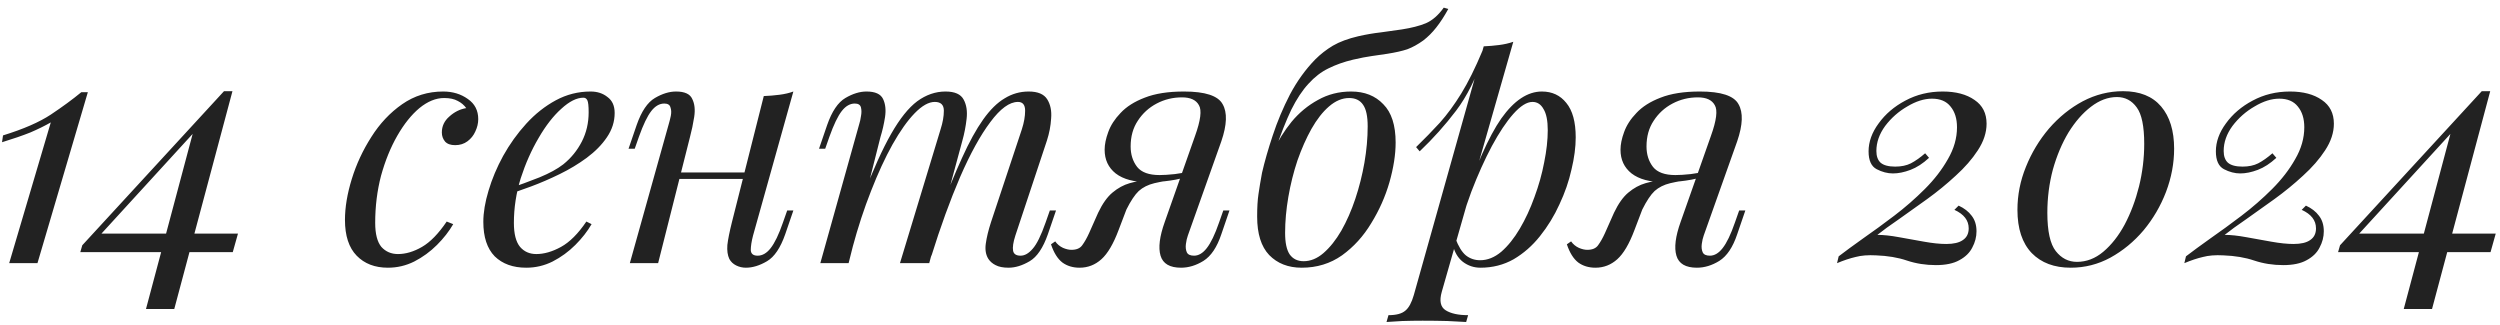 <?xml version="1.0" encoding="UTF-8"?> <svg xmlns="http://www.w3.org/2000/svg" width="323" height="42" viewBox="0 0 323 42" fill="none"><path d="M11.351 11.908L4.841 34H1.187L6.563 15.814C5.779 16.262 4.897 16.696 3.917 17.116C2.937 17.508 1.719 17.928 0.263 18.376L0.389 17.494C3.021 16.682 5.079 15.786 6.563 14.806C8.075 13.798 9.391 12.832 10.511 11.908H11.351ZM28.941 11.782V12.874L11.343 32.11L12.645 30.178H30.747L30.075 32.572H10.377L10.629 31.69L28.941 11.782ZM30.033 11.782L22.515 39.922H18.861L25.119 16.444L28.941 11.782H30.033ZM57.38 12.664C56.316 12.664 55.252 13.098 54.188 13.966C53.151 14.834 52.2 16.024 51.331 17.536C50.464 19.048 49.764 20.77 49.231 22.702C48.727 24.634 48.475 26.664 48.475 28.792C48.475 30.22 48.742 31.256 49.273 31.9C49.834 32.516 50.547 32.824 51.416 32.824C52.423 32.824 53.459 32.516 54.523 31.9C55.587 31.284 56.651 30.192 57.715 28.624L58.556 28.96C58.023 29.884 57.324 30.78 56.456 31.648C55.587 32.516 54.608 33.23 53.516 33.79C52.452 34.322 51.318 34.588 50.114 34.588C48.434 34.588 47.09 34.07 46.081 33.034C45.074 31.998 44.569 30.458 44.569 28.414C44.569 26.79 44.864 25.026 45.452 23.122C46.039 21.218 46.88 19.412 47.971 17.704C49.063 15.968 50.394 14.554 51.962 13.462C53.529 12.37 55.294 11.824 57.254 11.824C58.486 11.824 59.55 12.146 60.446 12.79C61.342 13.406 61.789 14.274 61.789 15.394C61.789 15.926 61.663 16.458 61.411 16.99C61.188 17.494 60.852 17.914 60.404 18.25C59.956 18.586 59.423 18.754 58.807 18.754C58.219 18.754 57.785 18.6 57.505 18.292C57.225 17.956 57.086 17.564 57.086 17.116C57.086 16.304 57.407 15.618 58.051 15.058C58.696 14.47 59.423 14.106 60.236 13.966C59.956 13.574 59.592 13.266 59.144 13.042C58.696 12.79 58.108 12.664 57.38 12.664ZM65.47 24.466C67.038 23.934 68.452 23.416 69.712 22.912C71 22.38 72.022 21.82 72.778 21.232C73.786 20.42 74.584 19.44 75.172 18.292C75.76 17.144 76.054 15.884 76.054 14.512C76.054 13.7 75.998 13.182 75.886 12.958C75.774 12.734 75.606 12.622 75.382 12.622C74.514 12.622 73.562 13.098 72.526 14.05C71.49 14.974 70.51 16.234 69.586 17.83C68.662 19.398 67.892 21.134 67.276 23.038C66.688 24.942 66.394 26.86 66.394 28.792C66.394 30.22 66.66 31.256 67.192 31.9C67.724 32.516 68.424 32.824 69.292 32.824C70.3 32.824 71.364 32.516 72.484 31.9C73.604 31.284 74.696 30.192 75.76 28.624L76.432 28.96C75.9 29.884 75.2 30.78 74.332 31.648C73.464 32.516 72.484 33.23 71.392 33.79C70.328 34.322 69.194 34.588 67.99 34.588C66.282 34.588 64.924 34.098 63.916 33.118C62.936 32.11 62.446 30.626 62.446 28.666C62.446 27.462 62.67 26.118 63.118 24.634C63.566 23.122 64.196 21.624 65.008 20.14C65.848 18.628 66.842 17.242 67.99 15.982C69.138 14.722 70.412 13.714 71.812 12.958C73.212 12.202 74.71 11.824 76.306 11.824C77.174 11.824 77.902 12.062 78.49 12.538C79.106 12.986 79.414 13.672 79.414 14.596C79.414 15.716 79.078 16.766 78.406 17.746C77.762 18.698 76.894 19.58 75.802 20.392C74.738 21.176 73.576 21.876 72.316 22.492C71.056 23.108 69.824 23.64 68.62 24.088C67.416 24.536 66.352 24.9 65.428 25.18L65.47 24.466ZM86.374 22.282H97.714V23.122H86.374V22.282ZM85.03 34H81.376L86.416 15.982C86.5 15.702 86.584 15.366 86.668 14.974C86.752 14.554 86.738 14.19 86.626 13.882C86.542 13.546 86.276 13.378 85.828 13.378C85.212 13.378 84.652 13.7 84.148 14.344C83.644 14.988 83.112 16.094 82.552 17.662L82.006 19.216H81.208L82.258 16.15C82.874 14.386 83.658 13.224 84.61 12.664C85.562 12.104 86.472 11.824 87.34 11.824C88.46 11.824 89.16 12.146 89.44 12.79C89.748 13.406 89.832 14.176 89.692 15.1C89.552 15.996 89.37 16.864 89.146 17.704L85.03 34ZM97.294 30.43C97.098 31.186 97 31.816 97 32.32C97.028 32.796 97.322 33.034 97.882 33.034C98.498 33.034 99.058 32.712 99.562 32.068C100.094 31.396 100.626 30.29 101.158 28.75L101.704 27.196H102.502L101.452 30.262C100.836 32.026 100.052 33.188 99.1 33.748C98.148 34.308 97.238 34.588 96.37 34.588C95.922 34.588 95.502 34.49 95.11 34.294C94.718 34.098 94.424 33.818 94.228 33.454C94.004 32.978 93.92 32.376 93.976 31.648C94.06 30.92 94.256 29.94 94.564 28.708L98.68 12.412C99.38 12.384 100.052 12.328 100.696 12.244C101.368 12.16 101.97 12.02 102.502 11.824L97.294 30.43ZM109.64 34H105.986L111.026 15.982C111.11 15.73 111.18 15.408 111.236 15.016C111.32 14.596 111.32 14.218 111.236 13.882C111.152 13.546 110.886 13.378 110.438 13.378C109.822 13.378 109.262 13.7 108.758 14.344C108.254 14.988 107.722 16.094 107.162 17.662L106.616 19.216H105.818L106.868 16.15C107.484 14.386 108.268 13.224 109.22 12.664C110.172 12.104 111.082 11.824 111.95 11.824C113.07 11.824 113.784 12.146 114.092 12.79C114.4 13.434 114.484 14.218 114.344 15.142C114.204 16.038 114.008 16.892 113.756 17.704L109.64 34ZM121.526 16.696C121.806 15.828 121.946 15.03 121.946 14.302C121.946 13.546 121.554 13.168 120.77 13.168C119.986 13.168 119.118 13.658 118.166 14.638C117.242 15.59 116.29 16.934 115.31 18.67C114.358 20.378 113.434 22.38 112.538 24.676C111.642 26.944 110.844 29.38 110.144 31.984L111.53 25.264C112.818 21.904 114.022 19.244 115.142 17.284C116.262 15.324 117.382 13.924 118.502 13.084C119.65 12.244 120.868 11.824 122.156 11.824C123.36 11.824 124.144 12.174 124.508 12.874C124.872 13.546 124.998 14.372 124.886 15.352C124.774 16.332 124.592 17.27 124.34 18.166L120.056 34H116.276L121.526 16.696ZM132.026 16.696C132.306 15.828 132.446 15.03 132.446 14.302C132.446 13.546 132.138 13.168 131.522 13.168C130.43 13.168 129.24 14.036 127.952 15.772C126.664 17.48 125.362 19.846 124.046 22.87C122.758 25.866 121.512 29.296 120.308 33.16L121.274 27.784C122.366 24.872 123.374 22.408 124.298 20.392C125.222 18.348 126.132 16.696 127.028 15.436C127.924 14.176 128.848 13.266 129.8 12.706C130.752 12.118 131.788 11.824 132.908 11.824C134.084 11.824 134.882 12.16 135.302 12.832C135.722 13.504 135.89 14.33 135.806 15.31C135.75 16.262 135.568 17.214 135.26 18.166L131.186 30.43C130.906 31.298 130.808 31.956 130.892 32.404C130.976 32.824 131.298 33.034 131.858 33.034C132.39 33.034 132.908 32.74 133.412 32.152C133.944 31.564 134.504 30.43 135.092 28.75L135.638 27.196H136.436L135.386 30.262C134.77 32.026 133.986 33.188 133.034 33.748C132.082 34.308 131.172 34.588 130.304 34.588C129.604 34.588 129.044 34.476 128.624 34.252C128.232 34.056 127.924 33.79 127.7 33.454C127.364 32.922 127.252 32.264 127.364 31.48C127.476 30.668 127.7 29.744 128.036 28.708L132.026 16.696ZM154.395 17.578C155.123 15.562 155.291 14.232 154.899 13.588C154.535 12.916 153.807 12.58 152.715 12.58C151.539 12.58 150.447 12.846 149.439 13.378C148.431 13.91 147.619 14.652 147.003 15.604C146.387 16.528 146.079 17.634 146.079 18.922C146.079 19.958 146.359 20.84 146.919 21.568C147.479 22.268 148.445 22.618 149.817 22.618C150.349 22.618 151.007 22.576 151.791 22.492C152.603 22.38 153.247 22.268 153.723 22.156L153.849 22.66C153.065 22.968 152.169 23.192 151.161 23.332C150.181 23.472 149.257 23.542 148.389 23.542C146.541 23.542 145.127 23.164 144.147 22.408C143.195 21.652 142.719 20.63 142.719 19.342C142.719 18.67 142.873 17.914 143.181 17.074C143.489 16.206 144.021 15.38 144.777 14.596C145.533 13.784 146.569 13.126 147.885 12.622C149.229 12.09 150.923 11.824 152.967 11.824C155.711 11.824 157.377 12.37 157.965 13.462C158.581 14.526 158.525 16.122 157.797 18.25L153.471 30.43C153.359 30.738 153.275 31.102 153.219 31.522C153.163 31.942 153.205 32.306 153.345 32.614C153.485 32.894 153.793 33.034 154.269 33.034C154.857 33.034 155.403 32.712 155.907 32.068C156.439 31.396 156.971 30.29 157.503 28.75L158.049 27.196H158.847L157.797 30.262C157.237 31.942 156.467 33.09 155.487 33.706C154.535 34.294 153.569 34.588 152.589 34.588C151.133 34.588 150.251 34.07 149.943 33.034C149.635 31.998 149.817 30.542 150.489 28.666L154.395 17.578ZM136.335 31.186C136.587 31.55 136.923 31.83 137.343 32.026C137.735 32.194 138.099 32.278 138.435 32.278C139.079 32.278 139.541 32.082 139.821 31.69C140.129 31.27 140.423 30.752 140.703 30.136L141.879 27.49C142.439 26.314 143.055 25.446 143.727 24.886C144.427 24.298 145.169 23.892 145.953 23.668C146.737 23.444 147.535 23.304 148.347 23.248C149.075 23.192 149.817 23.108 150.573 22.996C151.357 22.884 152.113 22.772 152.841 22.66L152.673 23.038C151.161 23.262 149.985 23.472 149.145 23.668C148.333 23.864 147.661 24.2 147.129 24.676C146.625 25.152 146.093 25.95 145.533 27.07L144.525 29.716C143.853 31.508 143.111 32.768 142.299 33.496C141.487 34.224 140.549 34.588 139.485 34.588C138.617 34.588 137.875 34.364 137.259 33.916C136.643 33.44 136.153 32.656 135.789 31.564L136.335 31.186ZM162.424 27.952C162.424 26.804 162.48 25.852 162.592 25.096C162.704 24.312 162.858 23.388 163.054 22.324C163.39 20.868 163.852 19.258 164.44 17.494C165.028 15.702 165.77 13.938 166.666 12.202C167.59 10.466 168.682 8.954 169.942 7.666C170.614 6.994 171.37 6.406 172.21 5.902C173.078 5.398 174.17 4.992 175.486 4.684C176.466 4.46 177.446 4.292 178.426 4.18C179.406 4.04 180.302 3.914 181.114 3.802C182.374 3.606 183.41 3.34 184.222 3.004C185.062 2.64 185.832 1.968 186.532 0.988L187.12 1.156C186.616 2.08 186.098 2.878 185.566 3.55C185.062 4.194 184.502 4.754 183.886 5.23C183.186 5.734 182.5 6.112 181.828 6.364C181.156 6.588 180.288 6.784 179.224 6.952C178.524 7.064 177.852 7.162 177.208 7.246C176.592 7.33 175.794 7.484 174.814 7.708C173.638 7.988 172.574 8.366 171.622 8.842C170.698 9.29 169.844 9.948 169.06 10.816C168.276 11.656 167.534 12.776 166.834 14.176C166.162 15.576 165.462 17.354 164.734 19.51L162.424 27.952ZM174.31 12.664C173.414 12.664 172.546 13.028 171.706 13.756C170.894 14.456 170.138 15.422 169.438 16.654C168.766 17.858 168.164 19.216 167.632 20.728C167.128 22.24 166.736 23.808 166.456 25.432C166.176 27.056 166.036 28.61 166.036 30.094C166.036 31.354 166.232 32.278 166.624 32.866C167.044 33.454 167.646 33.748 168.43 33.748C169.326 33.748 170.18 33.398 170.992 32.698C171.832 31.97 172.602 31.004 173.302 29.8C174.002 28.568 174.604 27.196 175.108 25.684C175.612 24.172 176.004 22.618 176.284 21.022C176.564 19.398 176.704 17.83 176.704 16.318C176.704 15.03 176.508 14.106 176.116 13.546C175.724 12.958 175.122 12.664 174.31 12.664ZM162.424 27.994C162.424 26.762 162.592 25.418 162.928 23.962C163.264 22.506 163.768 21.064 164.44 19.636C165.112 18.208 165.924 16.906 166.876 15.73C167.856 14.554 168.99 13.616 170.278 12.916C171.566 12.188 172.994 11.824 174.562 11.824C176.298 11.824 177.684 12.37 178.72 13.462C179.784 14.526 180.316 16.178 180.316 18.418C180.316 19.958 180.05 21.666 179.518 23.542C178.986 25.39 178.202 27.154 177.166 28.834C176.158 30.514 174.898 31.9 173.386 32.992C171.874 34.056 170.138 34.588 168.178 34.588C166.442 34.588 165.042 34.042 163.978 32.95C162.942 31.858 162.424 30.206 162.424 27.994ZM197.996 13.168C197.268 13.168 196.442 13.686 195.518 14.722C194.622 15.73 193.698 17.116 192.746 18.88C191.822 20.616 190.94 22.576 190.1 24.76C189.288 26.944 188.602 29.212 188.042 31.564L188.798 27.028C190.618 21.54 192.34 17.634 193.964 15.31C195.616 12.986 197.366 11.824 199.214 11.824C200.53 11.824 201.58 12.314 202.364 13.294C203.176 14.274 203.582 15.758 203.582 17.746C203.582 19.006 203.4 20.392 203.036 21.904C202.7 23.416 202.182 24.914 201.482 26.398C200.81 27.882 199.97 29.254 198.962 30.514C197.982 31.746 196.848 32.74 195.56 33.496C194.272 34.224 192.844 34.588 191.276 34.588C190.436 34.588 189.68 34.336 189.008 33.832C188.364 33.328 187.93 32.6 187.706 31.648L188.042 30.808C188.434 31.844 188.882 32.572 189.386 32.992C189.918 33.412 190.534 33.622 191.234 33.622C192.186 33.622 193.096 33.258 193.964 32.53C194.832 31.774 195.63 30.78 196.358 29.548C197.086 28.316 197.716 26.958 198.248 25.474C198.808 23.962 199.228 22.464 199.508 20.98C199.816 19.468 199.97 18.082 199.97 16.822C199.97 15.59 199.788 14.68 199.424 14.092C199.088 13.476 198.612 13.168 197.996 13.168ZM191.696 5.986C192.368 5.958 193.026 5.902 193.67 5.818C194.342 5.734 194.958 5.594 195.518 5.398L186.278 37.696C185.942 38.872 186.11 39.67 186.782 40.09C187.454 40.51 188.42 40.72 189.68 40.72L189.428 41.602C188.868 41.574 188.07 41.532 187.034 41.476C186.026 41.448 184.948 41.434 183.8 41.434C182.932 41.434 182.05 41.448 181.154 41.476C180.258 41.532 179.586 41.574 179.138 41.602L179.39 40.72C180.398 40.72 181.126 40.524 181.574 40.132C182.022 39.768 182.386 39.096 182.666 38.116L191.696 5.986ZM182.96 19.006C184.052 17.942 185.074 16.892 186.026 15.856C186.978 14.792 187.902 13.532 188.798 12.076C189.694 10.62 190.604 8.786 191.528 6.574L191.654 7.246C190.702 10.102 189.526 12.454 188.126 14.302C186.726 16.15 185.158 17.9 183.422 19.552L182.96 19.006ZM221.045 17.578C221.773 15.562 221.941 14.232 221.549 13.588C221.185 12.916 220.457 12.58 219.365 12.58C218.189 12.58 217.097 12.846 216.089 13.378C215.081 13.91 214.269 14.652 213.653 15.604C213.037 16.528 212.729 17.634 212.729 18.922C212.729 19.958 213.009 20.84 213.569 21.568C214.129 22.268 215.095 22.618 216.467 22.618C216.999 22.618 217.657 22.576 218.441 22.492C219.253 22.38 219.897 22.268 220.373 22.156L220.499 22.66C219.715 22.968 218.819 23.192 217.811 23.332C216.831 23.472 215.907 23.542 215.039 23.542C213.191 23.542 211.777 23.164 210.797 22.408C209.845 21.652 209.369 20.63 209.369 19.342C209.369 18.67 209.523 17.914 209.831 17.074C210.139 16.206 210.671 15.38 211.427 14.596C212.183 13.784 213.219 13.126 214.535 12.622C215.879 12.09 217.573 11.824 219.617 11.824C222.361 11.824 224.027 12.37 224.615 13.462C225.231 14.526 225.175 16.122 224.447 18.25L220.121 30.43C220.009 30.738 219.925 31.102 219.869 31.522C219.813 31.942 219.855 32.306 219.995 32.614C220.135 32.894 220.443 33.034 220.919 33.034C221.507 33.034 222.053 32.712 222.557 32.068C223.089 31.396 223.621 30.29 224.153 28.75L224.699 27.196H225.497L224.447 30.262C223.887 31.942 223.117 33.09 222.137 33.706C221.185 34.294 220.219 34.588 219.239 34.588C217.783 34.588 216.901 34.07 216.593 33.034C216.285 31.998 216.467 30.542 217.139 28.666L221.045 17.578ZM202.985 31.186C203.237 31.55 203.573 31.83 203.993 32.026C204.385 32.194 204.749 32.278 205.085 32.278C205.729 32.278 206.191 32.082 206.471 31.69C206.779 31.27 207.073 30.752 207.353 30.136L208.529 27.49C209.089 26.314 209.705 25.446 210.377 24.886C211.077 24.298 211.819 23.892 212.603 23.668C213.387 23.444 214.185 23.304 214.997 23.248C215.725 23.192 216.467 23.108 217.223 22.996C218.007 22.884 218.763 22.772 219.491 22.66L219.323 23.038C217.811 23.262 216.635 23.472 215.795 23.668C214.983 23.864 214.311 24.2 213.779 24.676C213.275 25.152 212.743 25.95 212.183 27.07L211.175 29.716C210.503 31.508 209.761 32.768 208.949 33.496C208.137 34.224 207.199 34.588 206.135 34.588C205.267 34.588 204.525 34.364 203.909 33.916C203.293 33.44 202.803 32.656 202.439 31.564L202.985 31.186ZM250.996 11.824C252.704 11.824 254.076 12.188 255.112 12.916C256.148 13.616 256.666 14.638 256.666 15.982C256.666 17.13 256.288 18.278 255.532 19.426C254.804 20.546 253.852 21.638 252.676 22.702C251.528 23.766 250.296 24.774 248.98 25.726C247.692 26.65 246.474 27.518 245.326 28.33C244.178 29.114 243.254 29.786 242.554 30.346C243.338 30.346 244.262 30.444 245.326 30.64C246.418 30.836 247.51 31.032 248.602 31.228C249.694 31.424 250.646 31.522 251.458 31.522C252.41 31.522 253.124 31.354 253.6 31.018C254.104 30.682 254.356 30.178 254.356 29.506C254.356 28.47 253.74 27.672 252.508 27.112L253.054 26.566C253.782 26.902 254.342 27.336 254.734 27.868C255.154 28.4 255.364 29.072 255.364 29.884C255.364 30.612 255.182 31.312 254.818 31.984C254.482 32.656 253.922 33.202 253.138 33.622C252.382 34.042 251.374 34.252 250.114 34.252C248.798 34.252 247.552 34.056 246.376 33.664C245.228 33.272 243.898 33.048 242.386 32.992C241.35 32.936 240.468 33.006 239.74 33.202C239.012 33.37 238.214 33.636 237.346 34L237.556 33.118C238.396 32.474 239.446 31.704 240.706 30.808C241.994 29.912 243.338 28.932 244.738 27.868C246.138 26.804 247.454 25.656 248.686 24.424C249.918 23.192 250.912 21.904 251.668 20.56C252.452 19.216 252.844 17.844 252.844 16.444C252.844 15.324 252.564 14.428 252.004 13.756C251.472 13.084 250.674 12.748 249.61 12.748C248.602 12.748 247.538 13.084 246.418 13.756C245.298 14.4 244.346 15.24 243.562 16.276C242.806 17.312 242.428 18.39 242.428 19.51C242.428 20.182 242.61 20.686 242.974 21.022C243.366 21.358 243.996 21.526 244.864 21.526C245.648 21.526 246.32 21.386 246.88 21.106C247.468 20.798 248.084 20.364 248.728 19.804L249.232 20.392C248.448 21.12 247.65 21.638 246.838 21.946C246.026 22.254 245.27 22.408 244.57 22.408C243.87 22.408 243.17 22.226 242.47 21.862C241.77 21.498 241.42 20.728 241.42 19.552C241.42 18.32 241.854 17.116 242.722 15.94C243.59 14.736 244.738 13.756 246.166 13C247.622 12.216 249.232 11.824 250.996 11.824ZM274.303 11.782C276.459 11.782 278.097 12.44 279.217 13.756C280.337 15.072 280.897 16.892 280.897 19.216C280.897 21.092 280.547 22.954 279.847 24.802C279.147 26.622 278.181 28.274 276.949 29.758C275.717 31.214 274.289 32.39 272.665 33.286C271.069 34.154 269.361 34.588 267.541 34.588C265.413 34.588 263.733 33.958 262.501 32.698C261.269 31.41 260.653 29.548 260.653 27.112C260.653 25.208 261.017 23.36 261.745 21.568C262.473 19.748 263.467 18.096 264.727 16.612C266.015 15.128 267.471 13.952 269.095 13.084C270.747 12.216 272.483 11.782 274.303 11.782ZM273.505 12.538C272.357 12.538 271.237 12.958 270.145 13.798C269.081 14.61 268.115 15.716 267.247 17.116C266.407 18.516 265.735 20.112 265.231 21.904C264.755 23.696 264.517 25.558 264.517 27.49C264.517 29.87 264.881 31.522 265.609 32.446C266.337 33.37 267.247 33.832 268.339 33.832C269.571 33.832 270.705 33.398 271.741 32.53C272.805 31.634 273.729 30.458 274.513 29.002C275.297 27.518 275.913 25.88 276.361 24.088C276.809 22.268 277.033 20.434 277.033 18.586C277.033 16.318 276.711 14.75 276.067 13.882C275.423 12.986 274.569 12.538 273.505 12.538ZM295.867 11.824C297.575 11.824 298.947 12.188 299.983 12.916C301.019 13.616 301.537 14.638 301.537 15.982C301.537 17.13 301.159 18.278 300.403 19.426C299.675 20.546 298.723 21.638 297.547 22.702C296.399 23.766 295.167 24.774 293.851 25.726C292.563 26.65 291.345 27.518 290.197 28.33C289.049 29.114 288.125 29.786 287.425 30.346C288.209 30.346 289.133 30.444 290.197 30.64C291.289 30.836 292.381 31.032 293.473 31.228C294.565 31.424 295.517 31.522 296.329 31.522C297.281 31.522 297.995 31.354 298.471 31.018C298.975 30.682 299.227 30.178 299.227 29.506C299.227 28.47 298.611 27.672 297.379 27.112L297.925 26.566C298.653 26.902 299.213 27.336 299.605 27.868C300.025 28.4 300.235 29.072 300.235 29.884C300.235 30.612 300.053 31.312 299.689 31.984C299.353 32.656 298.793 33.202 298.009 33.622C297.253 34.042 296.245 34.252 294.985 34.252C293.669 34.252 292.423 34.056 291.247 33.664C290.099 33.272 288.769 33.048 287.257 32.992C286.221 32.936 285.339 33.006 284.611 33.202C283.883 33.37 283.085 33.636 282.217 34L282.427 33.118C283.267 32.474 284.317 31.704 285.577 30.808C286.865 29.912 288.209 28.932 289.609 27.868C291.009 26.804 292.325 25.656 293.557 24.424C294.789 23.192 295.783 21.904 296.539 20.56C297.323 19.216 297.715 17.844 297.715 16.444C297.715 15.324 297.435 14.428 296.875 13.756C296.343 13.084 295.545 12.748 294.481 12.748C293.473 12.748 292.409 13.084 291.289 13.756C290.169 14.4 289.217 15.24 288.433 16.276C287.677 17.312 287.299 18.39 287.299 19.51C287.299 20.182 287.481 20.686 287.845 21.022C288.237 21.358 288.867 21.526 289.735 21.526C290.519 21.526 291.191 21.386 291.751 21.106C292.339 20.798 292.955 20.364 293.599 19.804L294.103 20.392C293.319 21.12 292.521 21.638 291.709 21.946C290.897 22.254 290.141 22.408 289.441 22.408C288.741 22.408 288.041 22.226 287.341 21.862C286.641 21.498 286.291 20.728 286.291 19.552C286.291 18.32 286.725 17.116 287.593 15.94C288.461 14.736 289.609 13.756 291.037 13C292.493 12.216 294.103 11.824 295.867 11.824ZM320.644 11.782V12.874L303.046 32.11L304.348 30.178H322.45L321.778 32.572H302.08L302.332 31.69L320.644 11.782ZM321.736 11.782L314.218 39.922H310.564L316.822 16.444L320.644 11.782H321.736Z" fill="#222222"></path></svg> 